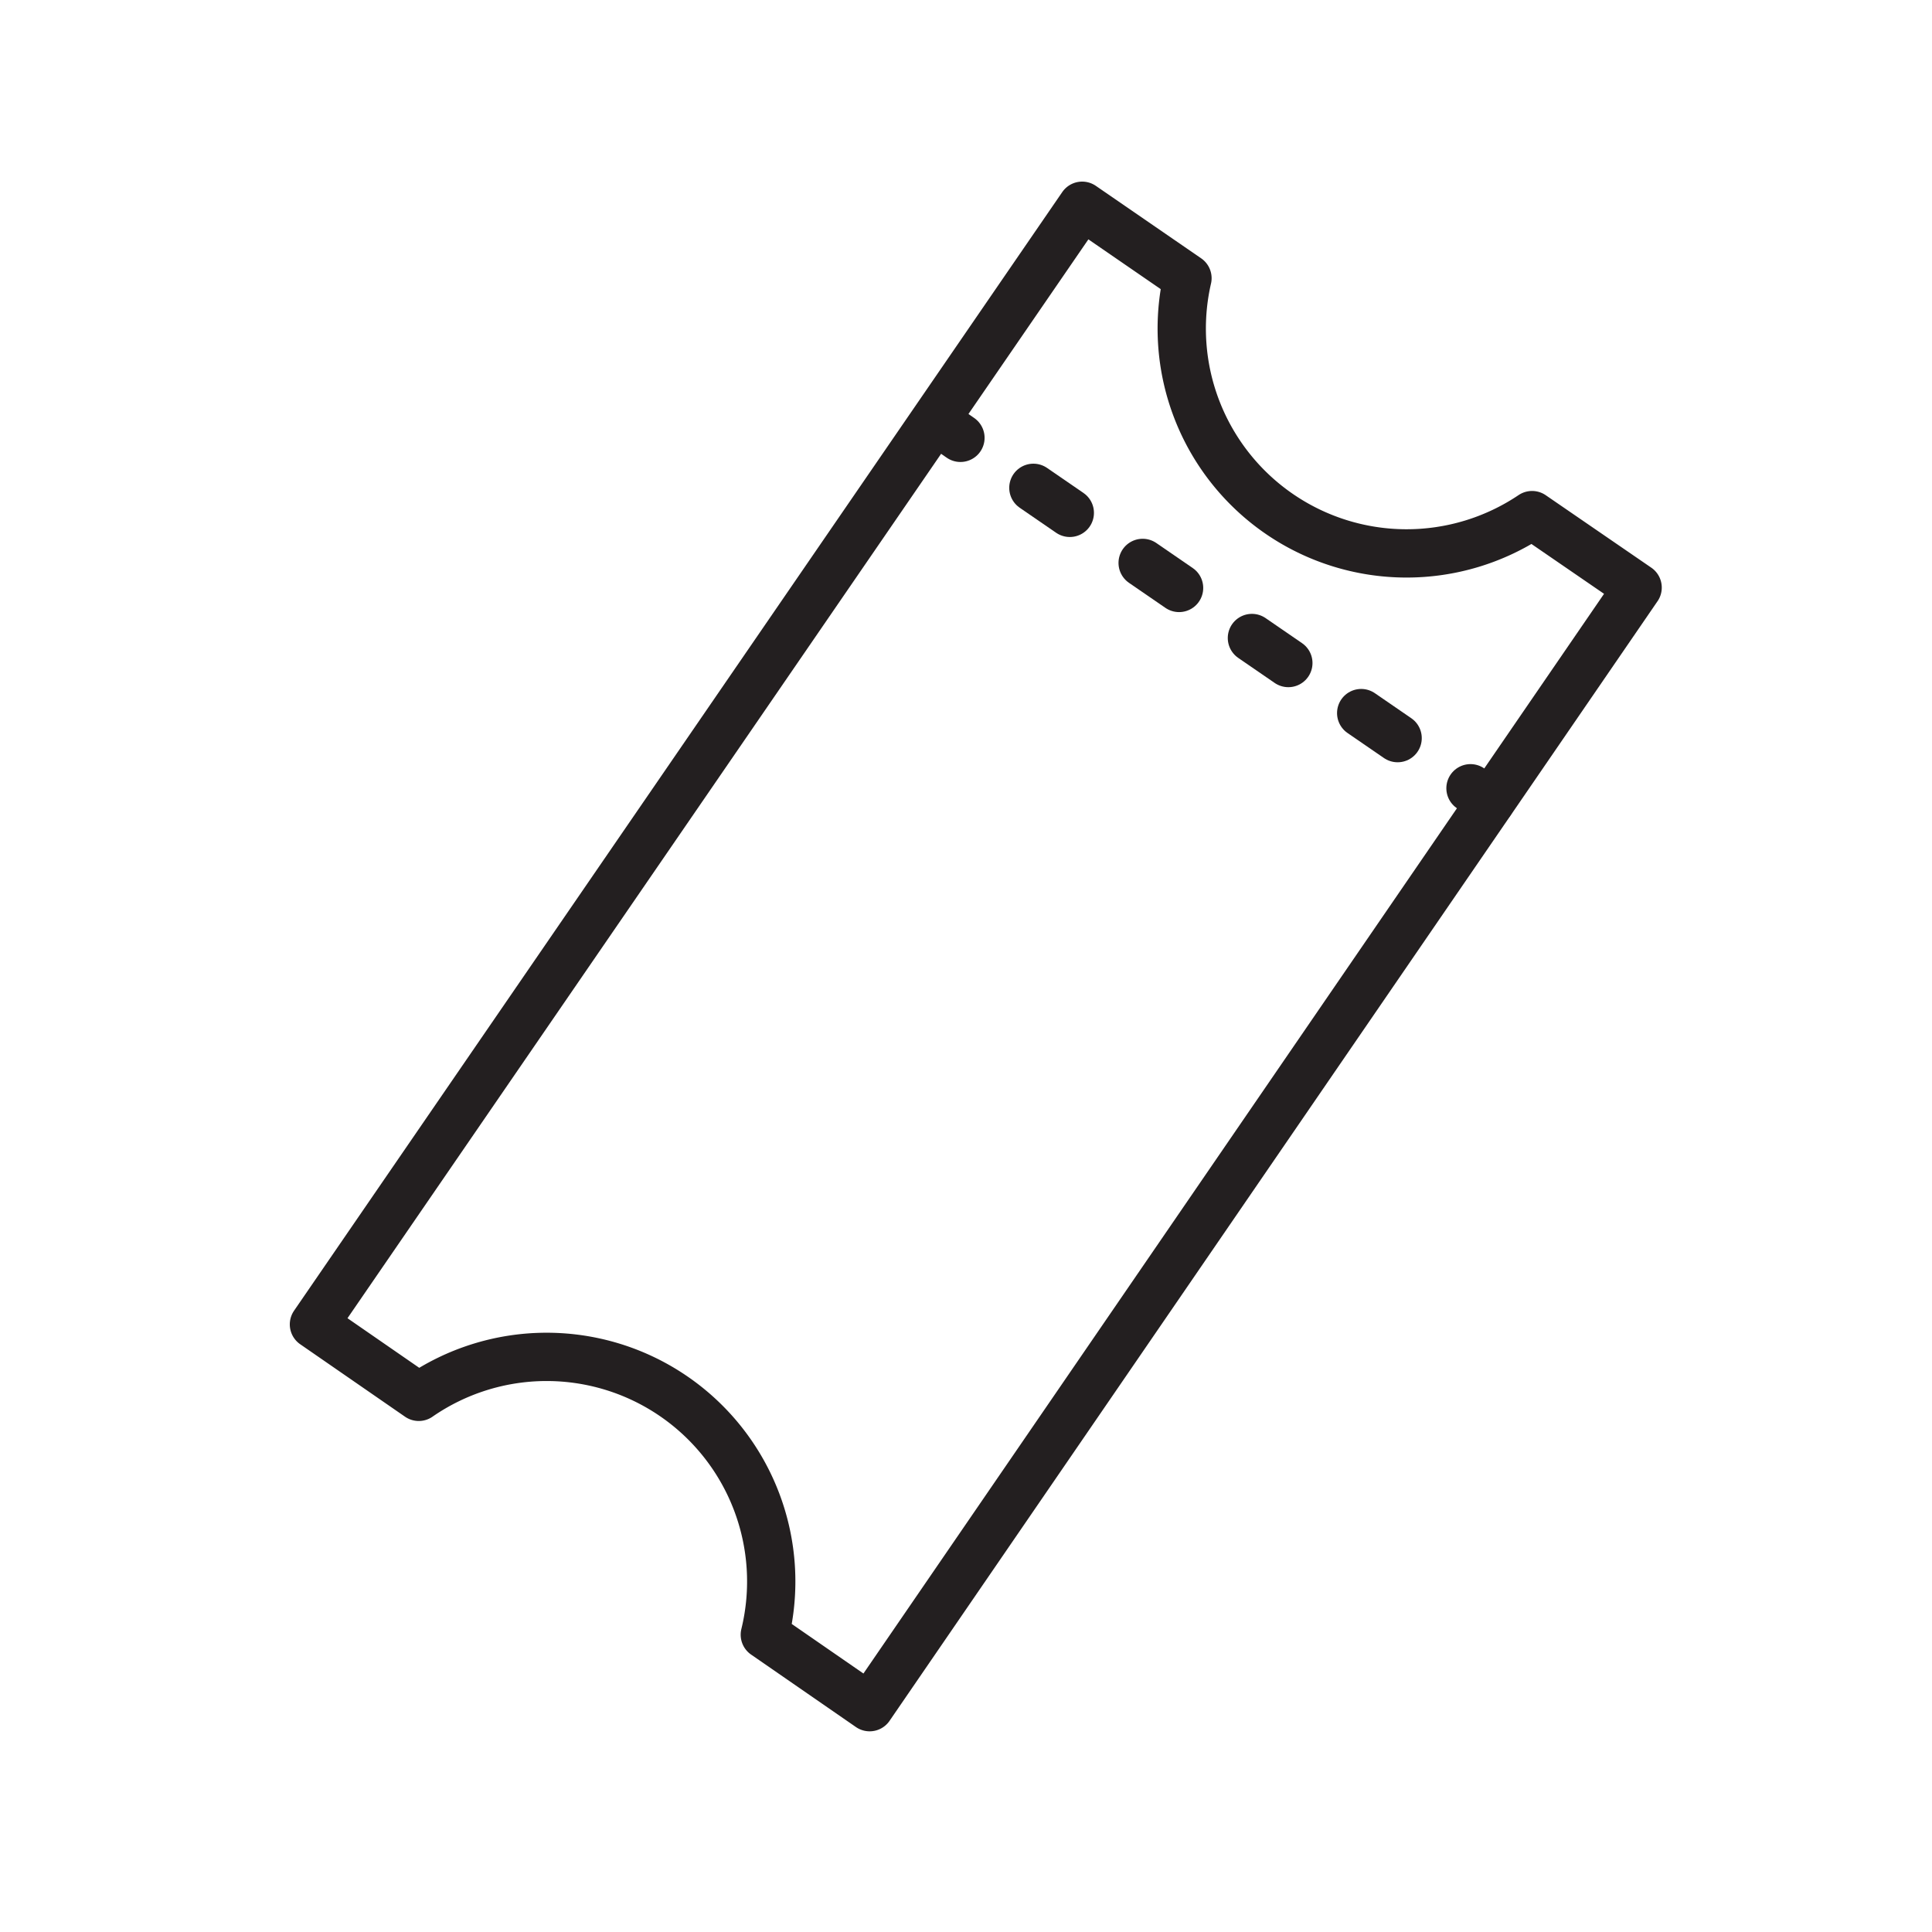 <svg id="Layer_1" data-name="Layer 1" xmlns="http://www.w3.org/2000/svg" viewBox="0 0 80 80"><defs><style>.cls-1,.cls-2{fill:none;stroke:#231f20;stroke-linecap:round;stroke-linejoin:round;stroke-width:2px;}.cls-2{stroke-dasharray:1.83 3.66;}</style></defs><path class="cls-1" d="M63.44,21.33a9.31,9.31,0,0,1-14.27-9.81l-4.36-3L13,54.84l4.34,3a9.3,9.3,0,0,1,14.33,9.85l4.34,3L67.81,24.33Z"/><line class="cls-1" x1="38.95" y1="17.56" x2="39.77" y2="18.13"/><line class="cls-2" x1="42.79" y1="20.2" x2="59.38" y2="31.6"/><line class="cls-1" x1="60.89" y1="32.64" x2="61.71" y2="33.21"/></svg>